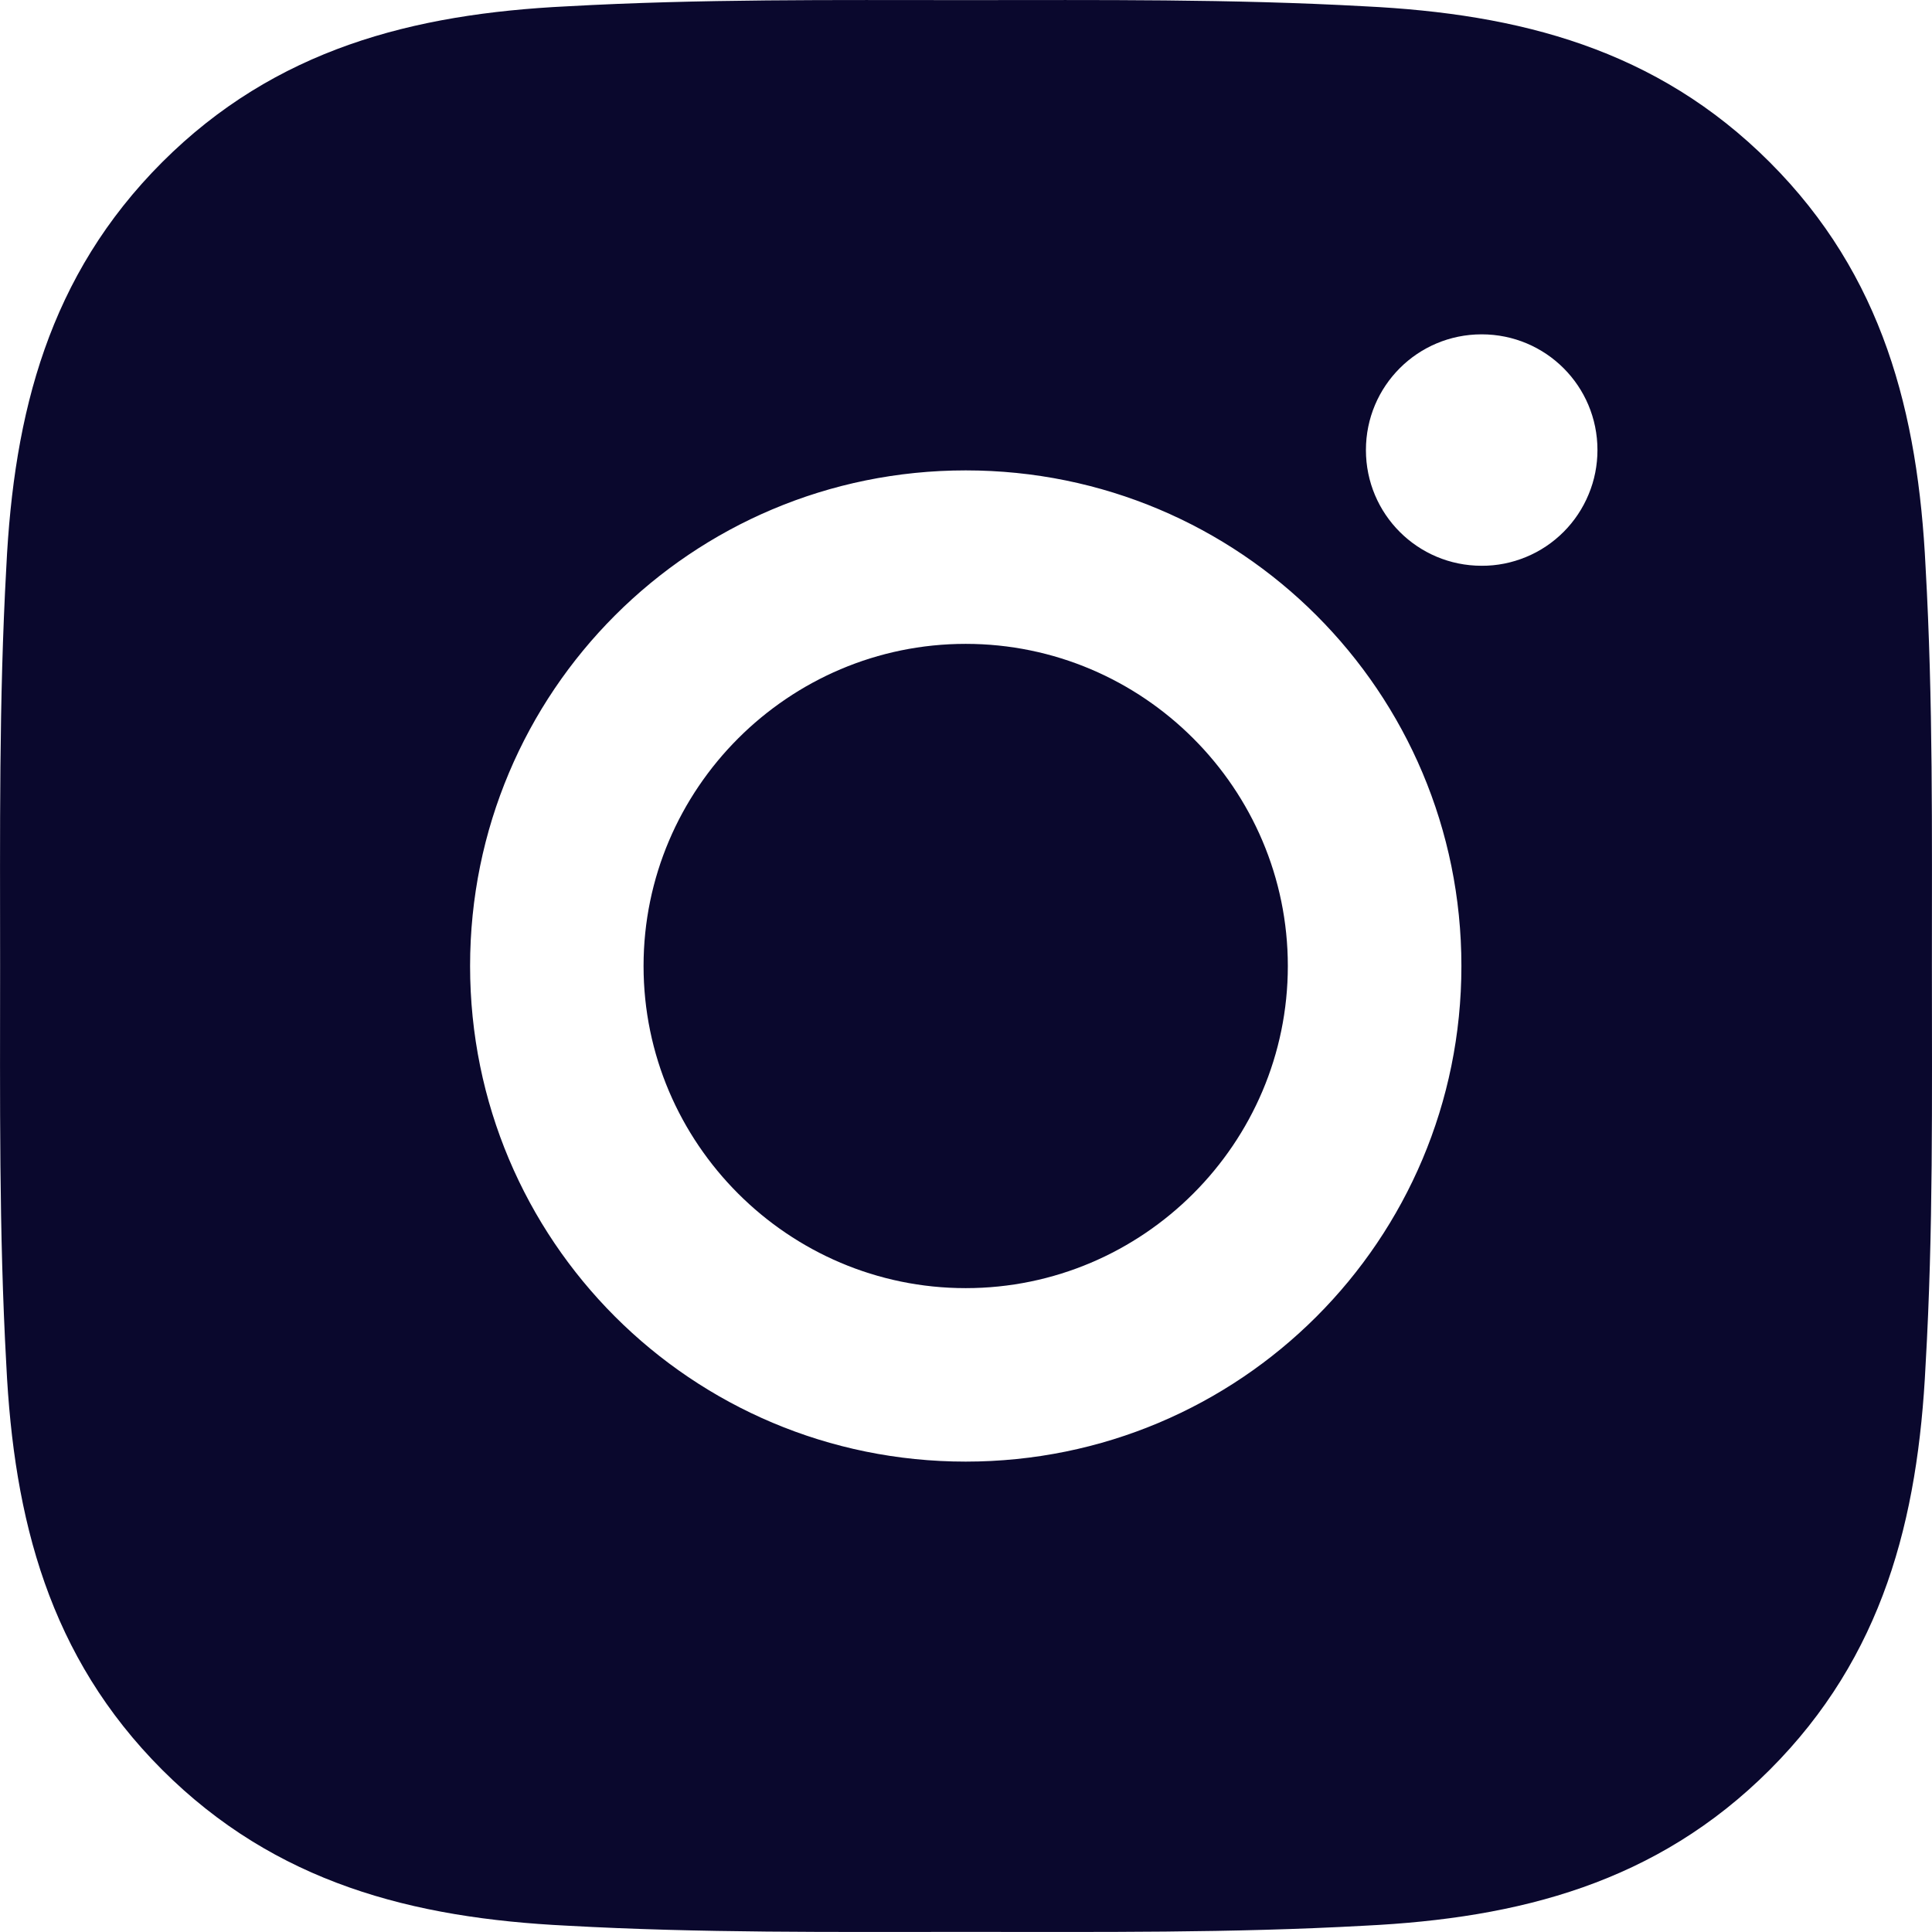 <svg width="19" height="19" viewBox="0 0 19 19" fill="none" xmlns="http://www.w3.org/2000/svg">
<path d="M9.497 6.332C7.753 6.332 6.329 7.756 6.329 9.5C6.329 11.244 7.753 12.668 9.497 12.668C11.242 12.668 12.665 11.244 12.665 9.5C12.665 7.756 11.242 6.332 9.497 6.332ZM18.999 9.5C18.999 8.188 19.011 6.888 18.937 5.579C18.863 4.058 18.517 2.708 17.404 1.595C16.29 0.481 14.942 0.136 13.421 0.062C12.109 -0.011 10.809 0.001 9.5 0.001C8.188 0.001 6.888 -0.011 5.579 0.062C4.058 0.136 2.708 0.483 1.595 1.595C0.481 2.71 0.136 4.058 0.062 5.579C-0.011 6.89 0.001 8.19 0.001 9.5C0.001 10.809 -0.011 12.112 0.062 13.421C0.136 14.942 0.483 16.292 1.595 17.405C2.71 18.519 4.058 18.864 5.579 18.938C6.89 19.011 8.19 18.999 9.5 18.999C10.812 18.999 12.112 19.011 13.421 18.938C14.942 18.864 16.292 18.517 17.404 17.405C18.519 16.29 18.863 14.942 18.937 13.421C19.013 12.112 18.999 10.812 18.999 9.5ZM9.497 14.374C6.8 14.374 4.623 12.197 4.623 9.5C4.623 6.803 6.8 4.626 9.497 4.626C12.195 4.626 14.372 6.803 14.372 9.5C14.372 12.197 12.195 14.374 9.497 14.374ZM14.571 5.564C13.942 5.564 13.433 5.056 13.433 4.426C13.433 3.796 13.942 3.288 14.571 3.288C15.201 3.288 15.71 3.796 15.71 4.426C15.71 4.575 15.681 4.724 15.623 4.862C15.566 5 15.482 5.126 15.377 5.231C15.271 5.337 15.146 5.421 15.007 5.478C14.869 5.535 14.721 5.565 14.571 5.564Z" fill="#0A082D"/>
</svg>
